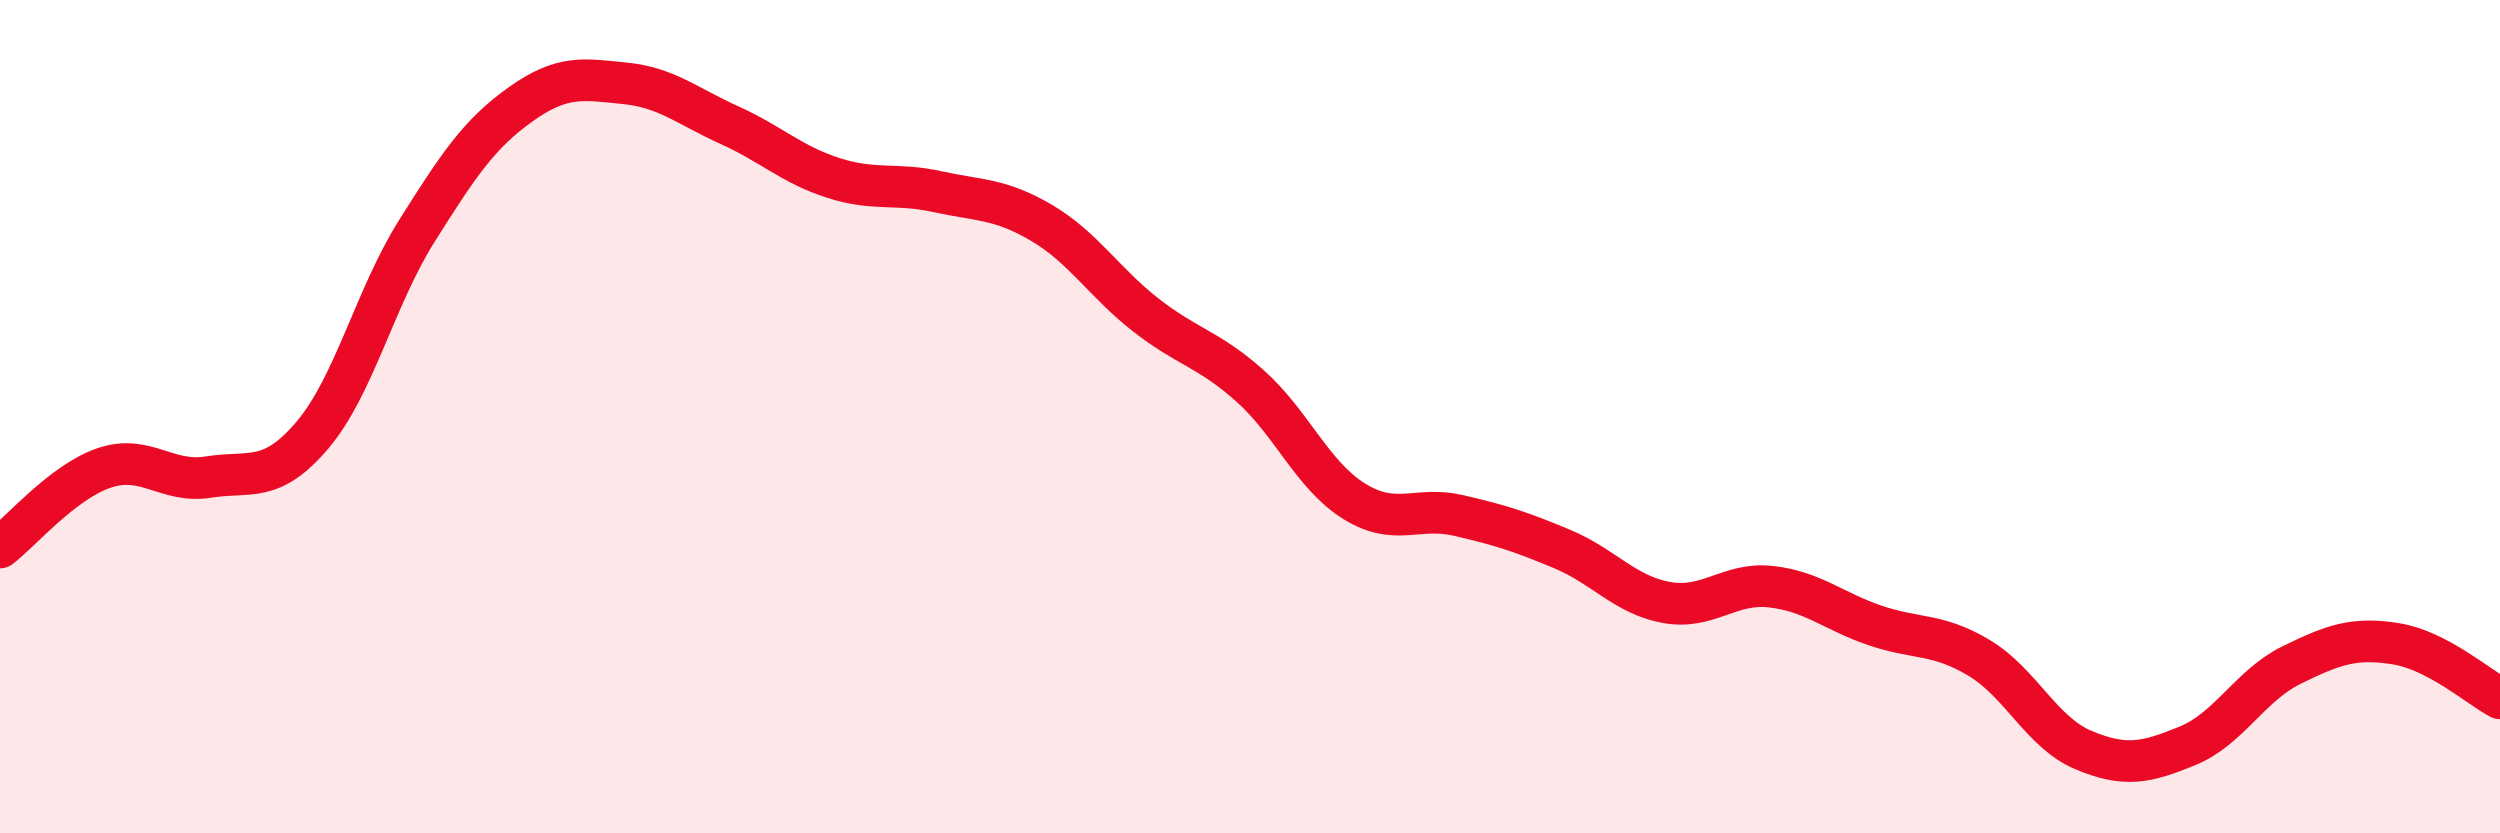 
    <svg width="60" height="20" viewBox="0 0 60 20" xmlns="http://www.w3.org/2000/svg">
      <path
        d="M 0,13.14 C 0.5,12.76 1.5,11.57 2.5,11.23 C 3.5,10.89 4,11.61 5,11.45 C 6,11.29 6.5,11.62 7.5,10.44 C 8.5,9.26 9,7.14 10,5.55 C 11,3.96 11.5,3.21 12.5,2.5 C 13.5,1.79 14,1.9 15,2 C 16,2.1 16.5,2.55 17.5,3 C 18.5,3.45 19,3.95 20,4.27 C 21,4.59 21.5,4.38 22.5,4.6 C 23.5,4.82 24,4.76 25,5.35 C 26,5.94 26.5,6.78 27.5,7.56 C 28.5,8.34 29,8.37 30,9.26 C 31,10.15 31.5,11.41 32.5,12.03 C 33.5,12.65 34,12.14 35,12.37 C 36,12.6 36.5,12.76 37.5,13.18 C 38.5,13.6 39,14.28 40,14.46 C 41,14.64 41.5,13.97 42.5,14.08 C 43.5,14.19 44,14.67 45,15.01 C 46,15.35 46.5,15.19 47.5,15.79 C 48.5,16.39 49,17.58 50,18 C 51,18.42 51.5,18.31 52.5,17.9 C 53.5,17.49 54,16.45 55,15.96 C 56,15.47 56.5,15.29 57.5,15.45 C 58.5,15.61 59.5,16.5 60,16.76L60 20L0 20Z"
        fill="#EB0A25"
        opacity="0.1"
        stroke-linecap="round"
        stroke-linejoin="round"
      />
      <path
        d="M 0,13.14 C 0.5,12.76 1.5,11.57 2.5,11.23 C 3.5,10.89 4,11.61 5,11.45 C 6,11.29 6.5,11.62 7.5,10.44 C 8.5,9.26 9,7.14 10,5.55 C 11,3.96 11.5,3.21 12.5,2.5 C 13.5,1.79 14,1.9 15,2 C 16,2.1 16.5,2.55 17.5,3 C 18.5,3.45 19,3.95 20,4.27 C 21,4.59 21.5,4.38 22.5,4.6 C 23.5,4.82 24,4.76 25,5.35 C 26,5.94 26.5,6.78 27.5,7.56 C 28.5,8.34 29,8.37 30,9.26 C 31,10.15 31.5,11.41 32.5,12.03 C 33.5,12.65 34,12.14 35,12.37 C 36,12.6 36.5,12.76 37.5,13.18 C 38.5,13.6 39,14.28 40,14.46 C 41,14.64 41.5,13.97 42.5,14.08 C 43.5,14.19 44,14.67 45,15.01 C 46,15.35 46.5,15.19 47.5,15.79 C 48.5,16.39 49,17.58 50,18 C 51,18.42 51.5,18.31 52.5,17.9 C 53.5,17.49 54,16.45 55,15.96 C 56,15.47 56.5,15.29 57.5,15.45 C 58.5,15.61 59.5,16.5 60,16.76"
        stroke="#EB0A25"
        stroke-width="1"
        fill="none"
        stroke-linecap="round"
        stroke-linejoin="round"
      />
    </svg>
  